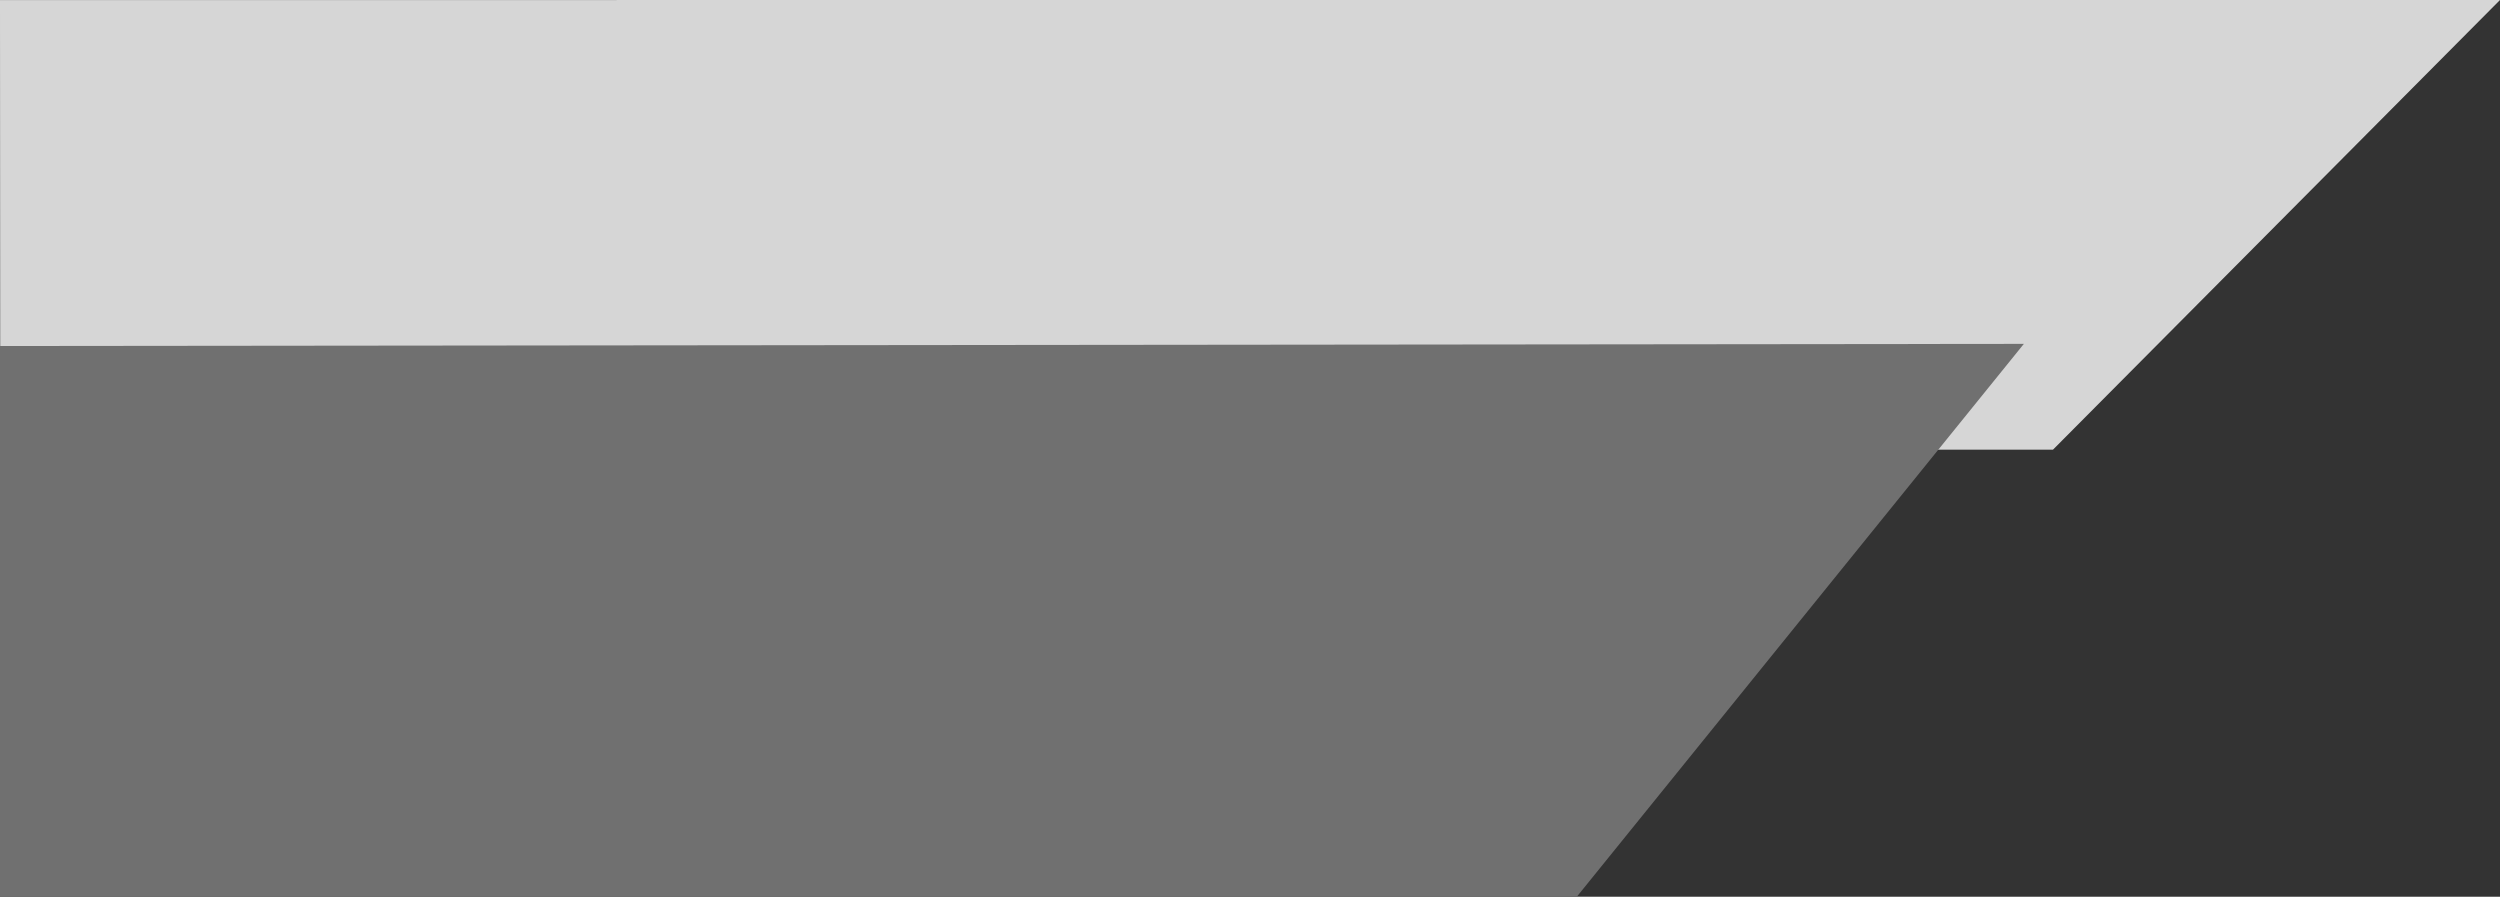 <svg xmlns="http://www.w3.org/2000/svg" width="945.098" height="339.001" viewBox="0 0 945.098 339.001">
  <rect x="0" y="0" width="945.098" height="339.001" fill="#333333" stroke="none"/>
  <g id="footer-img" transform="translate(0 -5864)">
    <g id="Group_21" data-name="Group 21" transform="translate(0.098 3151.56)" opacity="0.8">
      <path id="Path_3" data-name="Path 3" d="M-.1-1.544,945-1.559l-169,170H0Z" transform="translate(0 2714)" fill="#fff"/>
    </g>
    <path id="Path_370" data-name="Path 370" d="M1131.1,679H535V470.8L1300.1,470l-169,209Z" transform="translate(-535 5524)" fill="#707070"/>
  </g>
</svg>
